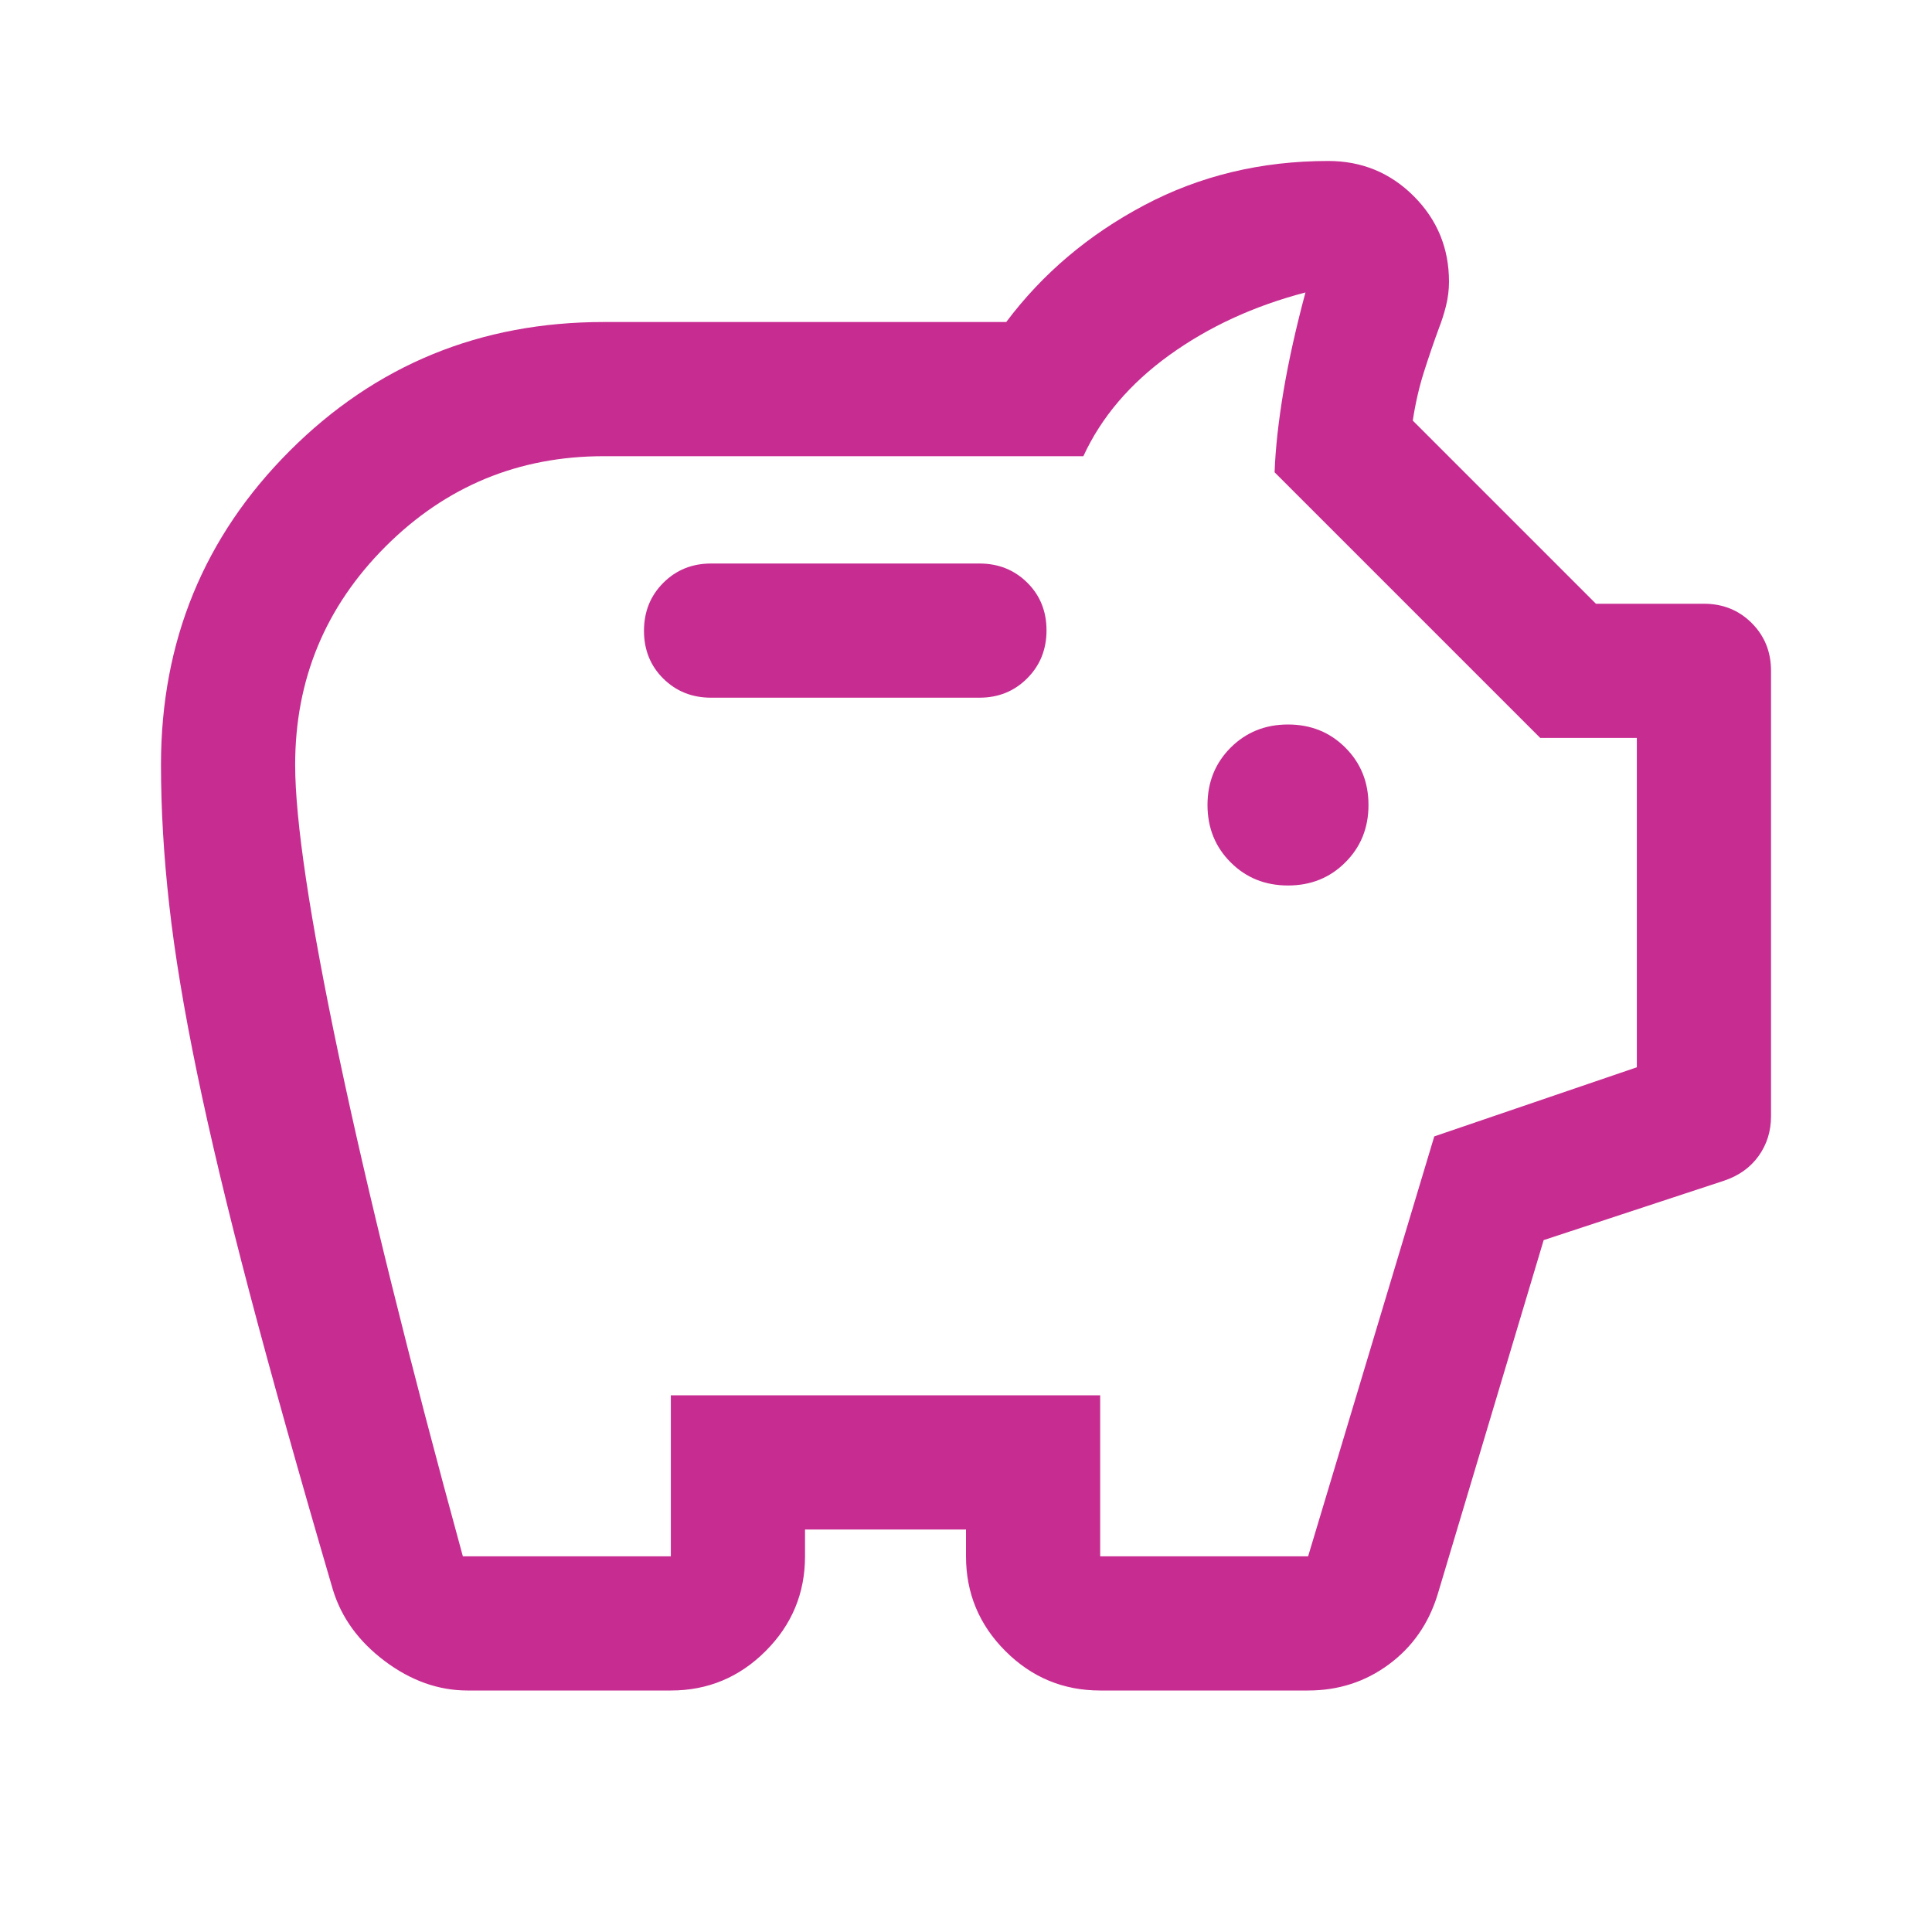 <svg width="40" height="40" viewBox="0 0 40 40" fill="none" xmlns="http://www.w3.org/2000/svg">
<mask id="mask0_16044_6815" style="mask-type:alpha" maskUnits="userSpaceOnUse" x="0" y="0" width="40" height="40">
<rect width="40" height="40" fill="#D9D9D9"/>
</mask>
<g mask="url(#mask0_16044_6815)">
<path d="M9.68 35C9.079 35 8.507 34.797 7.965 34.39C7.424 33.983 7.065 33.488 6.889 32.903C6.194 30.532 5.62 28.484 5.165 26.758C4.711 25.032 4.349 23.517 4.079 22.211C3.809 20.906 3.617 19.749 3.504 18.738C3.39 17.728 3.333 16.759 3.333 15.833C3.333 13.278 4.222 11.111 6 9.333C7.778 7.556 9.944 6.667 12.5 6.667H20.833C21.583 5.667 22.535 4.861 23.688 4.25C24.84 3.639 26.111 3.333 27.5 3.333C28.194 3.333 28.785 3.576 29.271 4.062C29.757 4.549 30 5.139 30 5.833C30 6 29.979 6.167 29.938 6.333C29.896 6.5 29.847 6.653 29.792 6.792C29.68 7.097 29.576 7.403 29.479 7.708C29.382 8.014 29.305 8.347 29.25 8.708L33.042 12.5H35.278C35.671 12.5 36.001 12.633 36.267 12.899C36.534 13.166 36.667 13.495 36.667 13.889V23.111C36.667 23.421 36.581 23.695 36.41 23.934C36.239 24.172 36 24.343 35.695 24.445L31.96 25.675L29.764 33.014C29.578 33.618 29.242 34.1 28.754 34.46C28.267 34.82 27.71 35 27.083 35H22.778C22.014 35 21.36 34.728 20.816 34.184C20.272 33.64 20 32.986 20 32.222V31.667H16.667V32.222C16.667 32.986 16.395 33.64 15.851 34.184C15.307 34.728 14.653 35 13.889 35H9.68ZM9.583 32.222H13.889V28.889H22.778V32.222H27.083L29.695 23.528L33.889 22.097V15.278H31.889L26.389 9.778C26.407 9.278 26.47 8.713 26.576 8.083C26.683 7.454 26.834 6.778 27.028 6.055C25.963 6.333 25.023 6.766 24.208 7.354C23.394 7.942 22.801 8.639 22.43 9.445H12.5C10.736 9.445 9.23 10.068 7.982 11.315C6.735 12.563 6.111 14.069 6.111 15.833C6.111 16.991 6.412 18.998 7.014 21.854C7.616 24.711 8.472 28.166 9.583 32.222ZM26.667 18.333C27.139 18.333 27.535 18.174 27.854 17.854C28.174 17.535 28.333 17.139 28.333 16.667C28.333 16.194 28.174 15.799 27.854 15.479C27.535 15.16 27.139 15 26.667 15C26.194 15 25.799 15.16 25.479 15.479C25.16 15.799 25 16.194 25 16.667C25 17.139 25.16 17.535 25.479 17.854C25.799 18.174 26.194 18.333 26.667 18.333ZM20.278 14.445C20.671 14.445 21.001 14.311 21.267 14.044C21.534 13.777 21.667 13.445 21.667 13.051C21.667 12.656 21.534 12.326 21.267 12.062C21.001 11.799 20.671 11.667 20.278 11.667H14.722C14.329 11.667 13.999 11.8 13.732 12.068C13.466 12.334 13.333 12.665 13.333 13.06C13.333 13.455 13.466 13.785 13.732 14.049C13.999 14.313 14.329 14.445 14.722 14.445H20.278Z" fill="#C72C91"/>
</g>
</svg>
